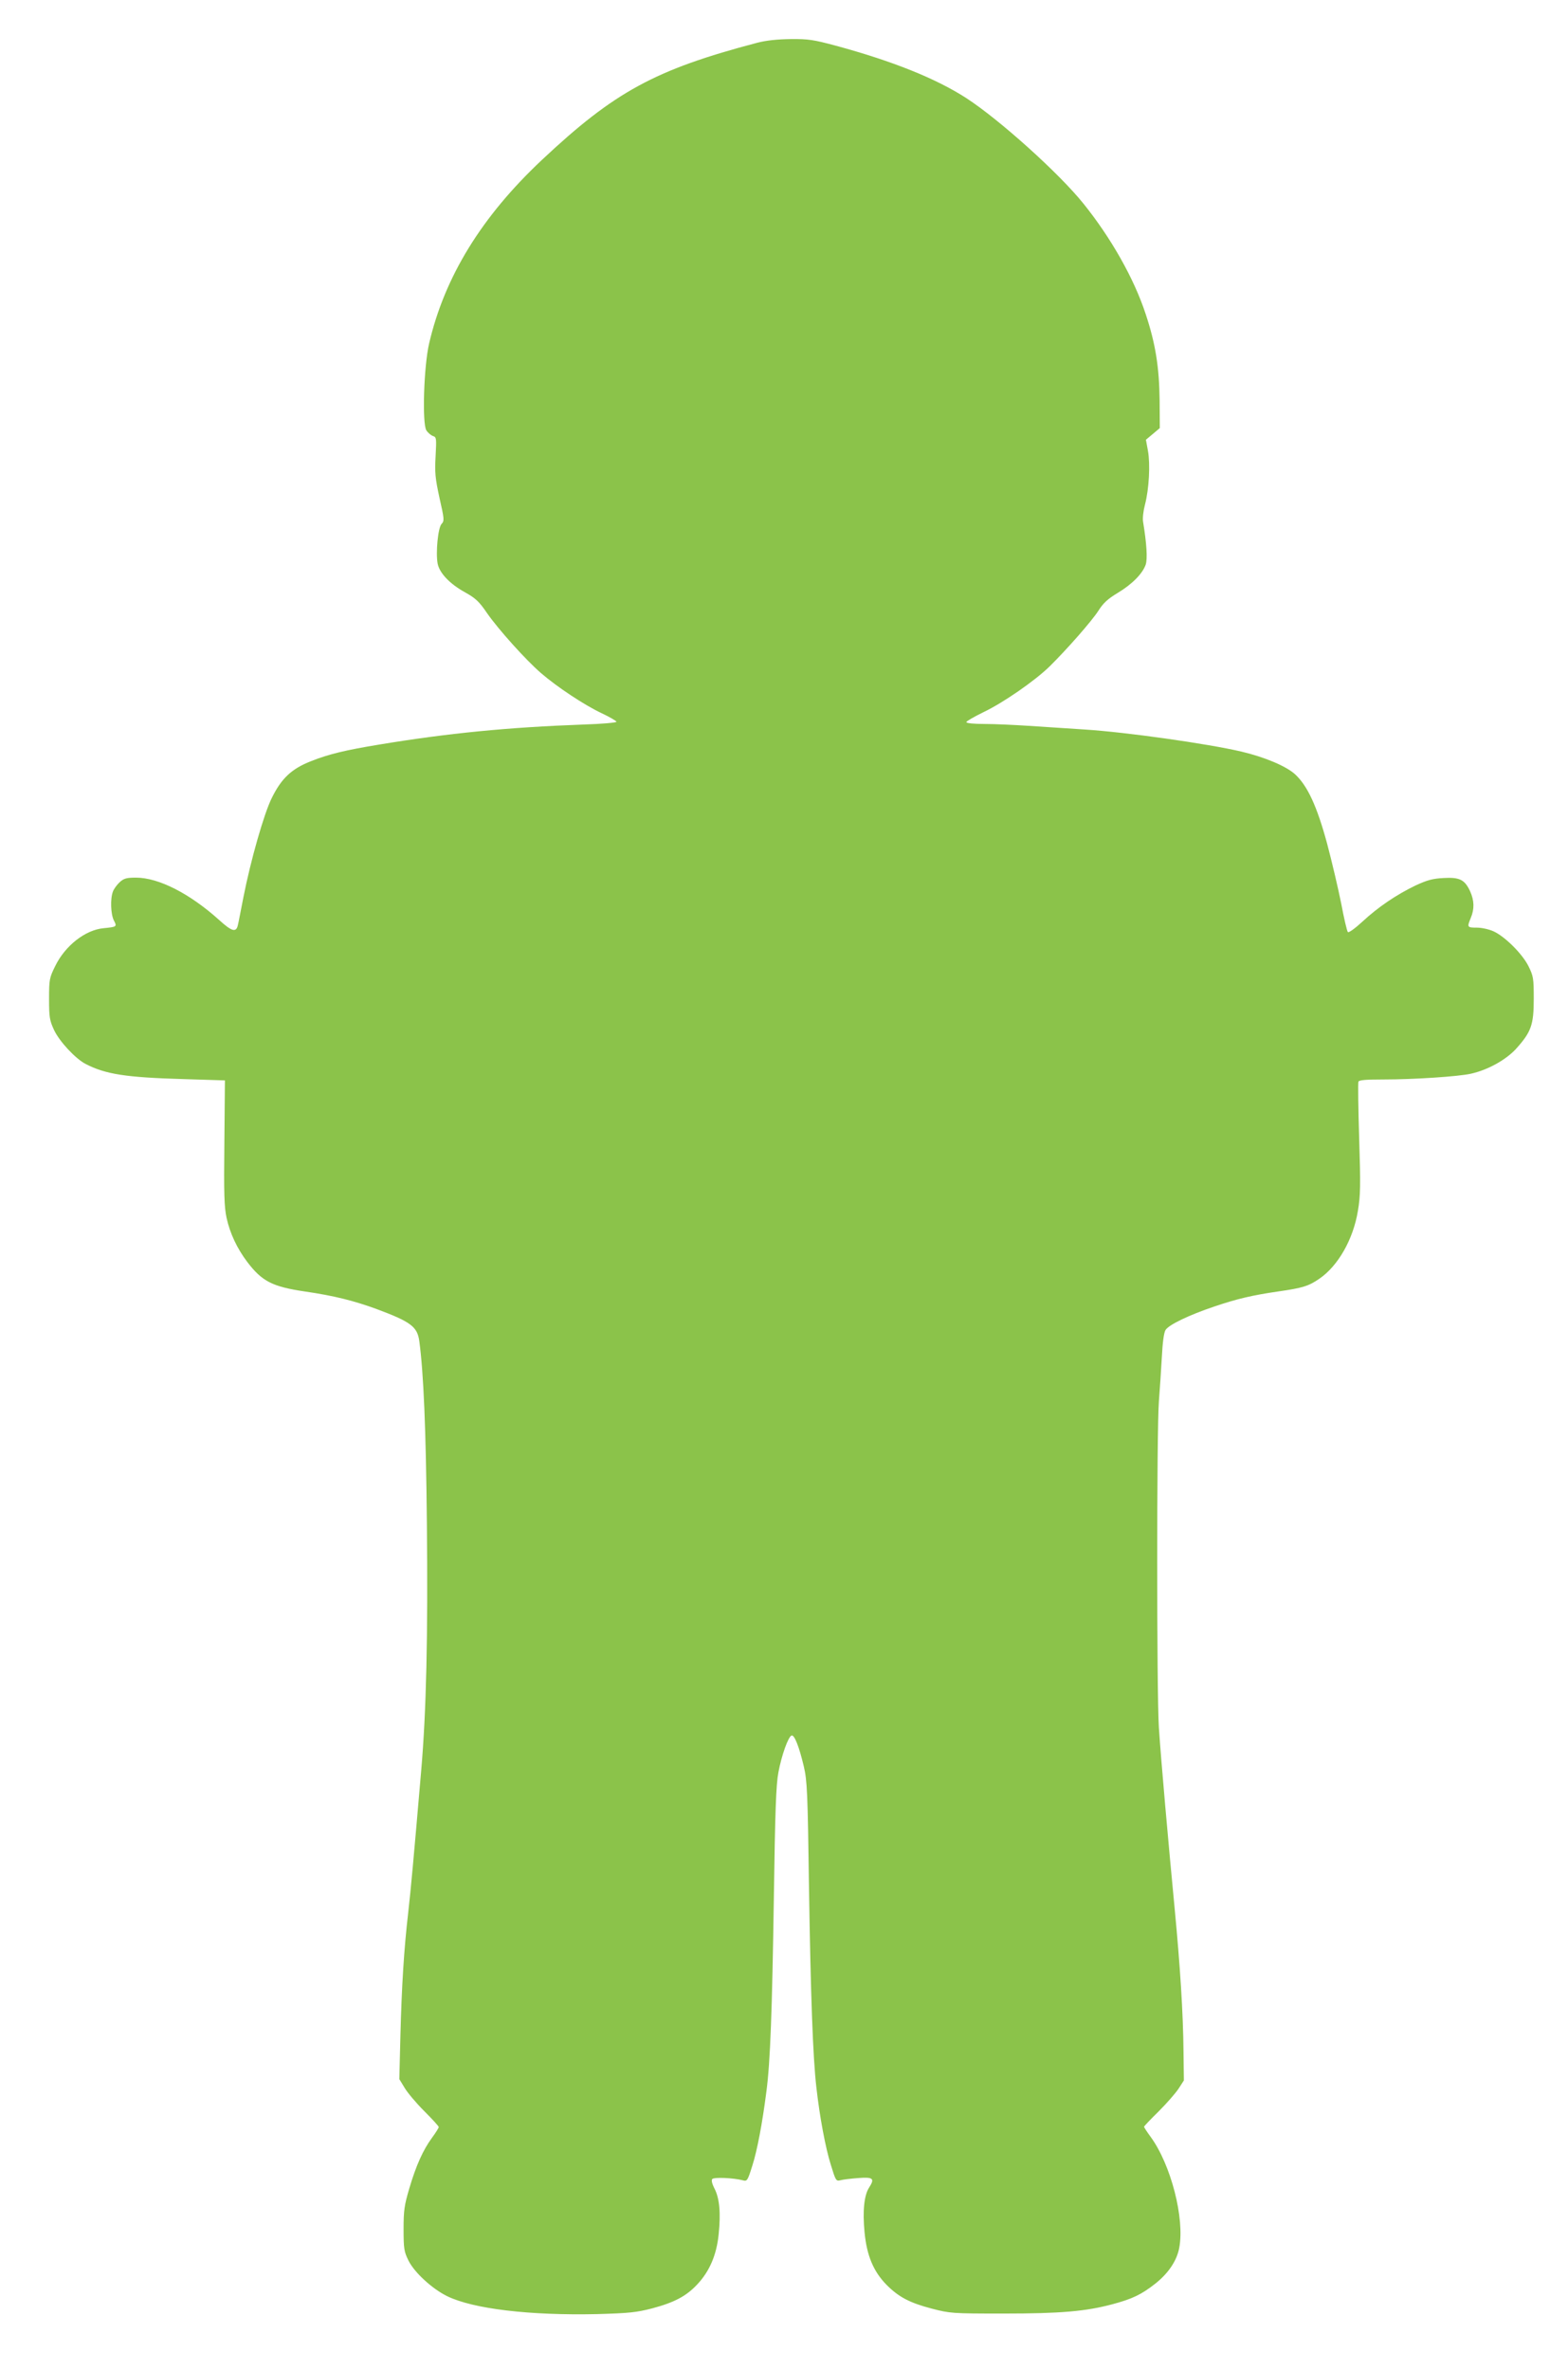 <?xml version="1.0" standalone="no"?>
<!DOCTYPE svg PUBLIC "-//W3C//DTD SVG 20010904//EN"
 "http://www.w3.org/TR/2001/REC-SVG-20010904/DTD/svg10.dtd">
<svg version="1.0" xmlns="http://www.w3.org/2000/svg"
 width="847pt" height="1280pt" viewBox="0 0 847 1280"
 preserveAspectRatio="xMidYMid meet">
<g transform="translate(0,1280) scale(0.1,-0.1)"
fill="#8bc34a" stroke="none">
<path d="M4090 12569 c-551 -145 -770 -264 -1162 -632 -326 -306 -526 -631
-610 -992 -29 -125 -38 -433 -15 -469 9 -14 25 -27 36 -31 19 -6 19 -13 14
-109 -5 -89 -2 -119 21 -225 26 -115 27 -124 11 -141 -19 -21 -32 -154 -21
-214 10 -51 66 -110 148 -155 57 -32 76 -49 120 -114 61 -87 206 -249 290
-322 88 -76 235 -173 326 -216 45 -21 82 -43 82 -47 0 -5 -80 -12 -177 -15
-410 -15 -734 -47 -1103 -108 -183 -30 -275 -52 -370 -90 -105 -41 -160 -93
-212 -199 -42 -84 -114 -337 -153 -535 -14 -71 -27 -140 -30 -151 -9 -42 -33
-35 -102 28 -158 142 -326 228 -448 228 -52 0 -66 -4 -89 -25 -14 -13 -31 -36
-36 -50 -15 -39 -12 -122 5 -156 18 -34 16 -35 -55 -42 -99 -9 -208 -94 -262
-205 -31 -63 -33 -72 -33 -177 0 -99 3 -116 27 -168 29 -62 116 -155 170 -183
108 -56 218 -73 529 -82 l224 -7 -3 -335 c-3 -276 -1 -348 12 -408 18 -82 56
-164 112 -238 79 -104 135 -133 310 -159 159 -23 265 -50 386 -94 188 -70 222
-96 233 -174 23 -172 36 -471 41 -992 6 -599 -3 -1009 -31 -1330 -42 -489 -56
-642 -70 -765 -23 -198 -35 -395 -42 -662 l-6 -237 28 -46 c15 -26 63 -83 106
-126 43 -43 79 -82 79 -87 0 -4 -16 -30 -36 -57 -49 -67 -86 -149 -123 -274
-27 -91 -31 -120 -31 -221 0 -105 3 -121 26 -168 32 -65 128 -153 209 -193
141 -69 446 -105 810 -97 173 5 213 9 298 31 120 32 184 66 243 129 67 71 105
160 116 271 12 114 5 195 -23 248 -14 28 -17 45 -11 51 10 10 112 6 163 -7 25
-7 27 -4 53 79 26 81 54 228 76 401 21 158 31 440 40 1035 7 484 12 622 25
689 17 91 53 192 71 198 15 5 41 -61 66 -167 18 -77 21 -138 28 -655 9 -579
21 -917 40 -1080 18 -159 49 -325 78 -417 26 -85 28 -89 52 -83 14 4 58 9 98
12 79 6 88 -3 57 -51 -27 -41 -36 -126 -25 -241 12 -127 48 -213 120 -286 65
-65 124 -96 242 -127 100 -26 110 -27 388 -27 312 0 445 12 588 50 109 29 158
53 232 111 71 56 117 124 130 194 30 159 -45 450 -155 600 -19 26 -35 50 -35
54 0 3 35 40 79 83 43 43 91 98 107 122 l29 45 -2 159 c-2 204 -18 458 -48
772 -34 354 -74 805 -85 975 -12 183 -12 1606 0 1760 5 63 12 171 16 240 4 79
11 133 20 147 17 28 127 81 264 127 124 42 207 61 344 81 133 19 165 29 223
69 101 69 183 213 208 366 14 81 15 139 7 390 -5 162 -7 301 -4 308 3 9 40 12
136 12 164 0 405 16 471 31 91 20 188 74 243 133 83 92 97 130 97 271 0 113
-2 123 -29 178 -34 67 -127 159 -188 187 -24 11 -64 20 -90 20 -53 0 -54 2
-33 53 20 48 19 93 -4 144 -29 62 -56 76 -143 71 -59 -3 -88 -11 -151 -40
-104 -50 -203 -117 -288 -196 -39 -36 -74 -61 -78 -56 -5 5 -21 74 -36 154
-16 80 -50 225 -76 323 -55 203 -106 313 -173 375 -48 44 -164 93 -291 123
-184 43 -624 105 -845 119 -91 6 -228 15 -305 20 -77 5 -184 10 -237 10 -58 0
-98 4 -98 10 0 5 42 29 93 54 105 50 276 168 357 247 96 95 226 243 263 300
27 43 52 65 105 97 78 47 134 104 151 153 10 32 5 113 -14 229 -4 20 1 61 10
95 22 84 29 218 16 290 l-11 60 37 31 38 32 -1 149 c-2 180 -22 306 -75 466
-63 193 -188 413 -337 598 -131 163 -452 452 -632 569 -164 106 -398 200 -708
284 -116 31 -146 36 -240 35 -72 -1 -132 -7 -182 -20z"/>
</g>
</svg>
